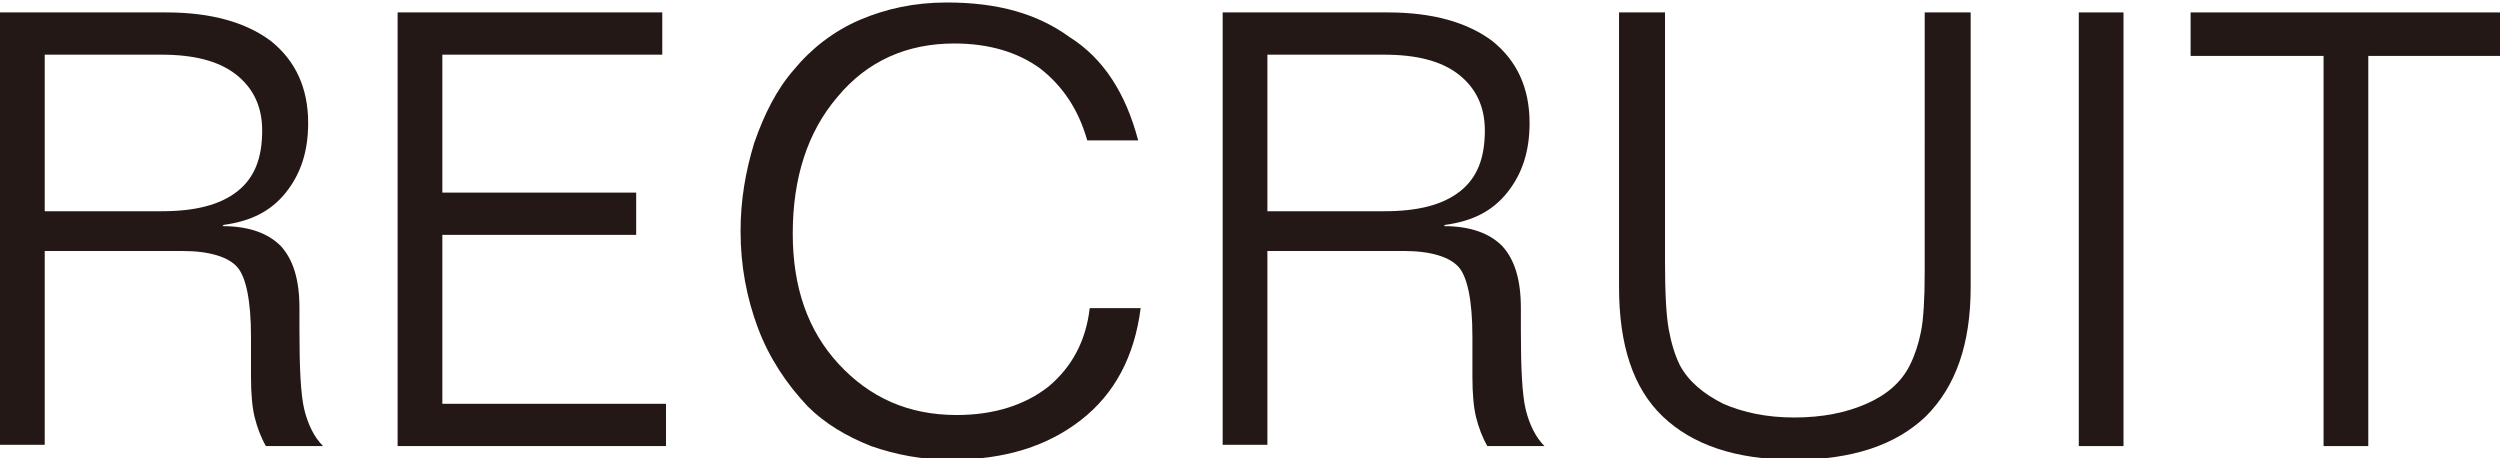 <?xml version="1.0" encoding="utf-8"?>
<!-- Generator: Adobe Illustrator 22.0.1, SVG Export Plug-In . SVG Version: 6.00 Build 0)  -->
<svg version="1.1" id="レイヤー_1" xmlns="http://www.w3.org/2000/svg" xmlns:xlink="http://www.w3.org/1999/xlink" x="0px"
	 y="0px" viewBox="0 0 201.2 36.9" style="enable-background:new 0 0 201.2 36.9;" xml:space="preserve">
<style type="text/css">
	.st0{fill:#231815;}
</style>
<g>
	<path class="st0" d="M0,1h13.4c3.6,0,6.4,0.8,8.4,2.3c2,1.6,3,3.8,3,6.6c0,2.3-0.6,4.1-1.8,5.6c-1.2,1.5-2.8,2.3-5,2.6l-0.1,0.1
		c2.2,0,3.7,0.6,4.7,1.6c1,1.1,1.5,2.7,1.5,5v1.8c0,3,0.1,5.2,0.4,6.4c0.3,1.2,0.8,2.2,1.5,2.9h-4.6c-0.4-0.7-0.7-1.5-0.9-2.3
		c-0.2-0.8-0.3-1.9-0.3-3.3v-3.2c0-2.9-0.4-4.8-1.1-5.6s-2.2-1.3-4.4-1.3H3.6v15.6H0V1z M3.6,4.4v12.6H13c2.7,0,4.7-0.5,6.1-1.6
		c1.4-1.1,2-2.7,2-4.9c0-1.9-0.7-3.4-2.1-4.5c-1.4-1.1-3.4-1.6-6-1.6H3.6z"/>
	<path class="st0" d="M32,1h21.3v3.4H35.6v11.1h15.6v3.4H35.6v13.6h18v3.4H32V1z"/>
	<path class="st0" d="M91.6,11.3h-4.1c-0.7-2.5-2-4.4-3.8-5.8c-1.8-1.3-4.1-2-6.9-2c-3.8,0-7,1.4-9.4,4.3c-2.4,2.8-3.6,6.5-3.6,11
		c0,4.3,1.2,7.8,3.7,10.5s5.6,4.1,9.5,4.1c3,0,5.5-0.8,7.4-2.3c1.9-1.6,3-3.7,3.3-6.3h4.1c-0.5,3.9-2.1,6.9-4.8,9
		c-2.7,2.1-6.1,3.2-10.5,3.2c-2.3,0-4.4-0.4-6.4-1.1c-2-0.8-3.7-1.8-5.1-3.2c-1.7-1.8-3.1-3.9-4-6.3c-0.9-2.4-1.4-5-1.4-7.8
		c0-2.5,0.4-4.8,1.1-7.1c0.8-2.3,1.8-4.3,3.2-5.9c1.4-1.7,3.2-3.1,5.3-4c2.1-0.9,4.4-1.4,7-1.4c4.1,0,7.3,0.9,9.9,2.8
		C88.8,4.7,90.6,7.5,91.6,11.3z"/>
	<path class="st0" d="M98.3,1h13.4c3.6,0,6.4,0.8,8.4,2.3c2,1.6,3,3.8,3,6.6c0,2.3-0.6,4.1-1.8,5.6c-1.2,1.5-2.8,2.3-5,2.6l-0.1,0.1
		c2.2,0,3.7,0.6,4.7,1.6c1,1.1,1.5,2.7,1.5,5v1.8c0,3,0.1,5.2,0.4,6.4c0.3,1.2,0.8,2.2,1.5,2.9h-4.6c-0.4-0.7-0.7-1.5-0.9-2.3
		c-0.2-0.8-0.3-1.9-0.3-3.3v-3.2c0-2.9-0.4-4.8-1.1-5.6s-2.2-1.3-4.4-1.3H102v15.6h-3.6V1z M102,4.4v12.6h9.4c2.7,0,4.7-0.5,6.1-1.6
		c1.4-1.1,2-2.7,2-4.9c0-1.9-0.7-3.4-2.1-4.5c-1.4-1.1-3.4-1.6-6-1.6H102z"/>
	<path class="st0" d="M130.3,1h3.7v20c0,2.6,0.1,4.4,0.3,5.5c0.2,1.1,0.5,2.1,0.9,2.9c0.7,1.3,1.9,2.3,3.5,3.1
		c1.6,0.7,3.5,1.1,5.7,1.1c2.3,0,4.2-0.4,5.8-1.1c1.6-0.7,2.8-1.7,3.5-3.1c0.4-0.8,0.7-1.7,0.9-2.7c0.2-1,0.3-2.6,0.3-4.8V1h3.7
		v22.1c0,4.6-1.2,8-3.6,10.4c-2.4,2.3-5.9,3.5-10.6,3.5c-4.7,0-8.2-1.2-10.6-3.5c-2.4-2.3-3.5-5.8-3.5-10.4V1z"/>
	<path class="st0" d="M167.3,1h3.6v34.9h-3.6V1z"/>
	<path class="st0" d="M176.3,1h24.9v3.5h-10.6v31.4H187V4.5h-10.7V1z"/>
</g>
</svg>
